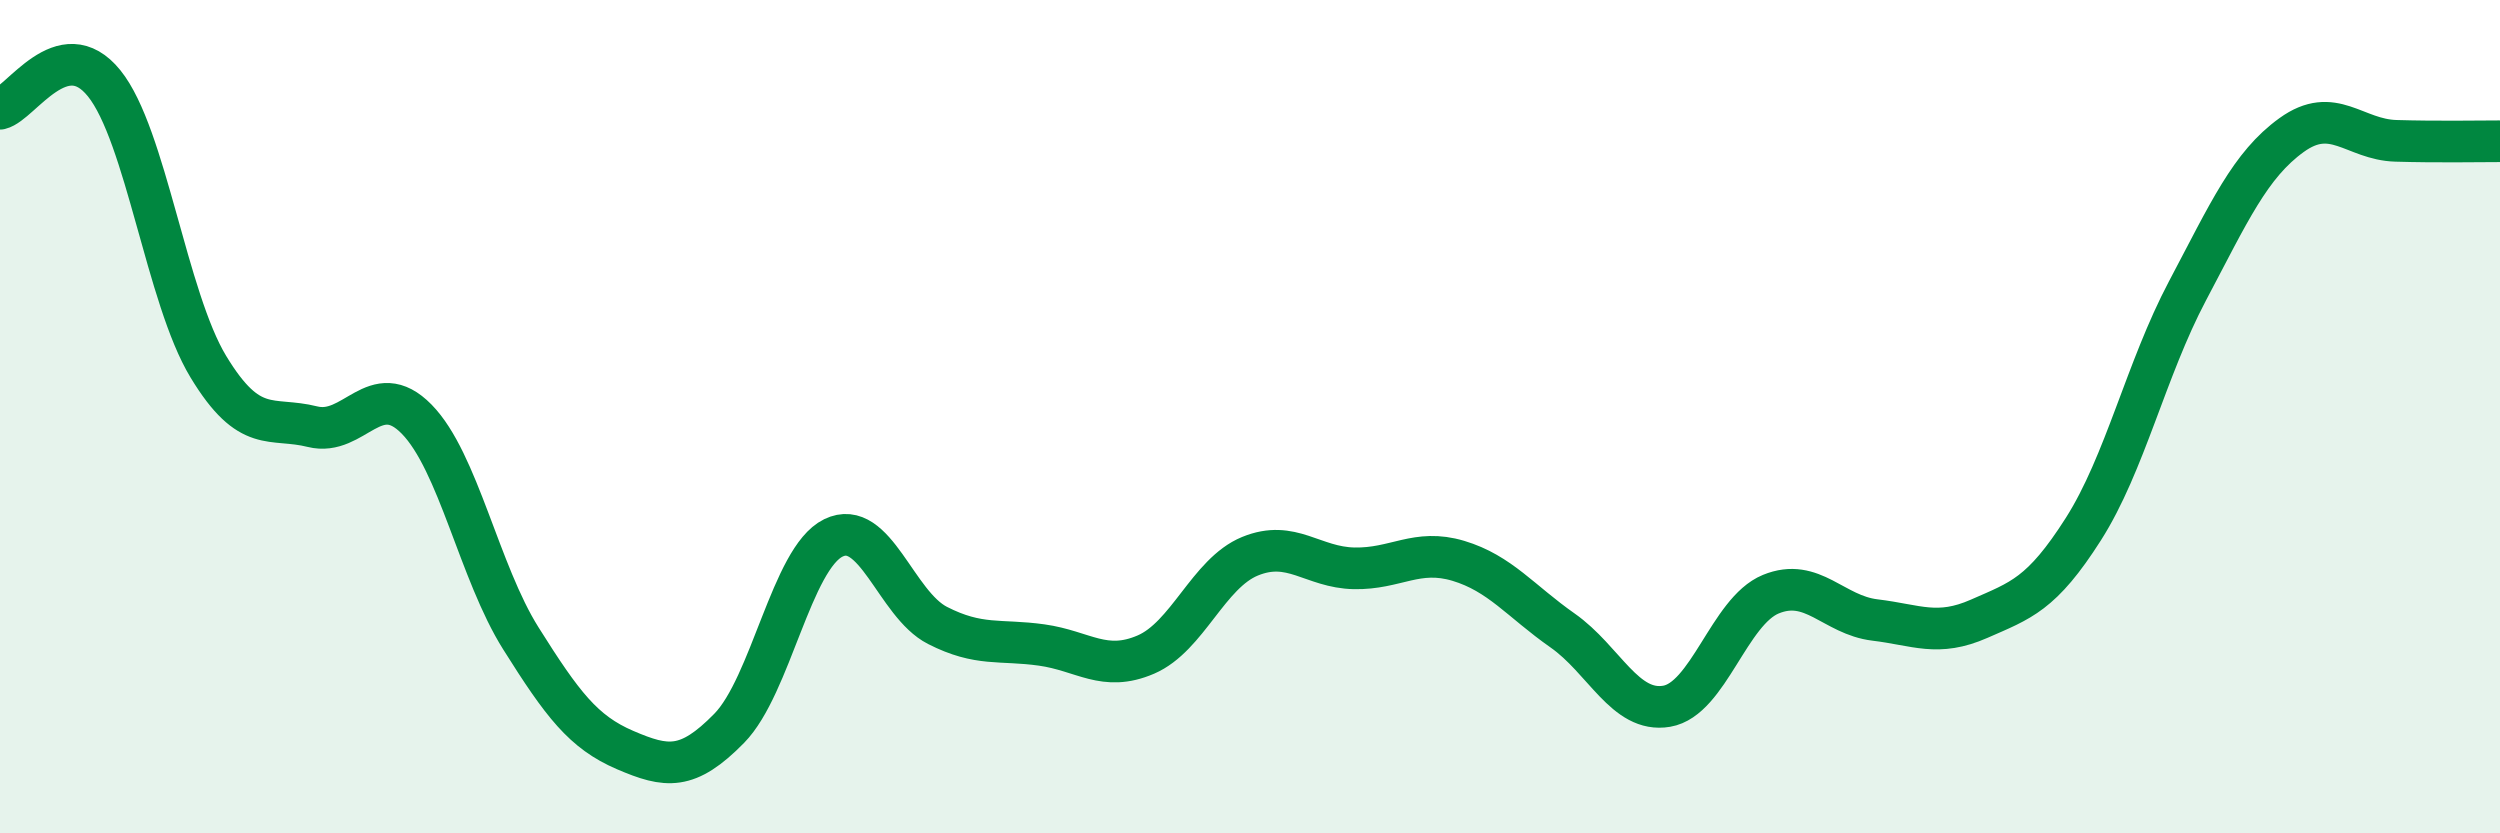 
    <svg width="60" height="20" viewBox="0 0 60 20" xmlns="http://www.w3.org/2000/svg">
      <path
        d="M 0,2.61 C 0.5,2.49 1.5,0.76 2.5,2 C 3.5,3.24 4,7.15 5,8.8 C 6,10.45 6.5,9.99 7.5,10.24 C 8.5,10.49 9,9.04 10,10.06 C 11,11.08 11.5,13.73 12.5,15.32 C 13.5,16.91 14,17.57 15,18 C 16,18.43 16.5,18.5 17.5,17.48 C 18.5,16.46 19,13.4 20,12.91 C 21,12.42 21.5,14.5 22.5,15.01 C 23.5,15.52 24,15.34 25,15.48 C 26,15.62 26.5,16.14 27.5,15.71 C 28.5,15.28 29,13.76 30,13.35 C 31,12.94 31.5,13.62 32.5,13.64 C 33.5,13.66 34,13.16 35,13.46 C 36,13.76 36.5,14.43 37.5,15.13 C 38.5,15.83 39,17.12 40,16.95 C 41,16.78 41.5,14.67 42.5,14.26 C 43.5,13.85 44,14.76 45,14.88 C 46,15 46.5,15.29 47.5,14.85 C 48.5,14.41 49,14.27 50,12.7 C 51,11.13 51.5,8.87 52.5,6.98 C 53.5,5.09 54,3.96 55,3.24 C 56,2.52 56.5,3.35 57.5,3.38 C 58.5,3.41 59.5,3.39 60,3.39L60 20L0 20Z"
        fill="#008740"
        opacity="0.1"
        stroke-linecap="round"
        stroke-linejoin="round"
      />
      <path
        d="M 0,2.61 C 0.5,2.49 1.5,0.76 2.5,2 C 3.5,3.24 4,7.15 5,8.8 C 6,10.45 6.5,9.99 7.5,10.24 C 8.5,10.49 9,9.04 10,10.06 C 11,11.08 11.5,13.73 12.5,15.32 C 13.5,16.91 14,17.57 15,18 C 16,18.43 16.5,18.5 17.5,17.48 C 18.5,16.46 19,13.4 20,12.91 C 21,12.42 21.5,14.5 22.5,15.01 C 23.5,15.52 24,15.34 25,15.48 C 26,15.62 26.5,16.14 27.5,15.71 C 28.5,15.28 29,13.76 30,13.35 C 31,12.94 31.5,13.62 32.5,13.64 C 33.5,13.66 34,13.16 35,13.46 C 36,13.76 36.5,14.43 37.5,15.13 C 38.5,15.83 39,17.12 40,16.95 C 41,16.78 41.5,14.67 42.5,14.26 C 43.5,13.85 44,14.76 45,14.88 C 46,15 46.5,15.29 47.5,14.85 C 48.5,14.41 49,14.27 50,12.7 C 51,11.13 51.5,8.87 52.5,6.98 C 53.5,5.09 54,3.96 55,3.24 C 56,2.52 56.5,3.35 57.5,3.38 C 58.5,3.41 59.5,3.39 60,3.39"
        stroke="#008740"
        stroke-width="1"
        fill="none"
        stroke-linecap="round"
        stroke-linejoin="round"
      />
    </svg>
  